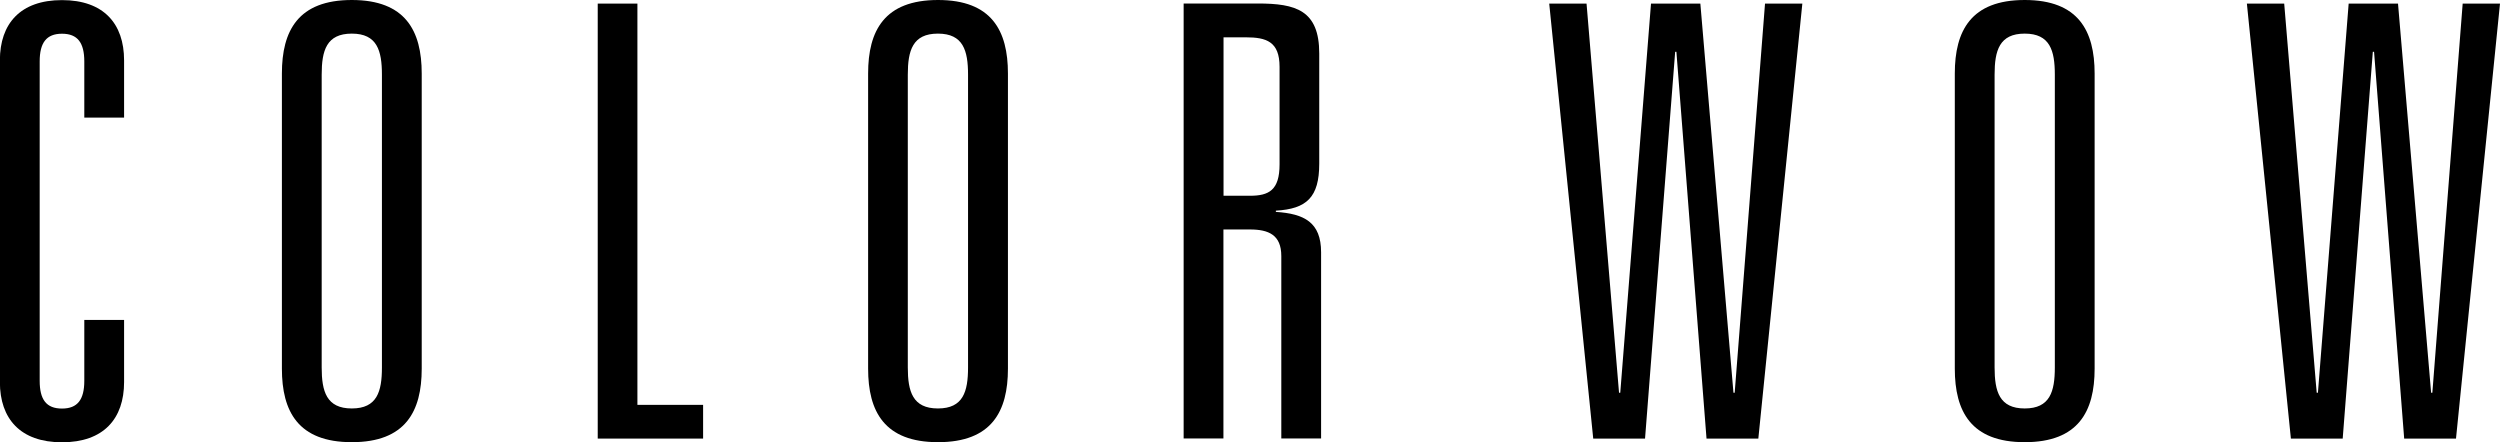 <svg xmlns="http://www.w3.org/2000/svg" width="243.17" height="43.01" viewBox="-2733.84 748.98 243.17 43.01" overflow="visible"><path d="m-2725.64 754.96c0-1.82-.65-2.7-2.17-2.7-1.52 0-2.17.88-2.17 2.7v31.06c0 1.82.64 2.7 2.17 2.7 1.52 0 2.17-.88 2.17-2.7v-5.92h3.87v6.04c0 3.57-1.99 5.86-6.04 5.86s-6.04-2.29-6.04-5.86v-31.29c0-3.57 1.99-5.86 6.04-5.86s6.04 2.29 6.04 5.86v5.57h-3.87v-5.46"/><path d="m-2706.42 756.13c0-4.16 1.58-7.15 6.8-7.15 5.21 0 6.8 2.99 6.8 7.15v28.71c0 4.16-1.58 7.15-6.8 7.15-5.22 0-6.8-2.99-6.8-7.15v-28.71m3.87 28.59c0 2.34.47 3.99 2.93 3.99 2.46 0 2.93-1.64 2.93-3.99v-28.48c0-2.34-.47-3.99-2.93-3.99-2.46 0-2.93 1.64-2.93 3.99v28.48"/><path d="m-2675.71 749.33h3.87v39.03h6.39v3.28h-10.25v-42.31z"/><path d="m-2649.4 756.13c0-4.16 1.58-7.15 6.8-7.15 5.22 0 6.8 2.99 6.8 7.15v28.71c0 4.16-1.58 7.15-6.8 7.15-5.22 0-6.8-2.99-6.8-7.15v-28.71m3.86 28.59c0 2.34.47 3.99 2.93 3.99s2.93-1.64 2.93-3.99v-28.48c0-2.34-.47-3.99-2.93-3.99s-2.93 1.64-2.93 3.99v28.48"/><path d="m-2609.21 773.88c0-2.05-1.23-2.58-3.05-2.58h-2.58v20.33h-3.87v-42.31h7.21c3.69 0 5.98.64 5.98 4.86v10.72c0 3.28-1.23 4.4-4.22 4.57v.12c2.75.18 4.4 1 4.4 3.93v18.11h-3.87v-17.75m-3.04-5.86c1.82 0 2.87-.53 2.87-3.05v-9.49c0-2.46-1.29-2.87-3.28-2.87h-2.17v15.41h2.58"/><path d="m-2562.16 749.33h3.63l-4.28 42.31h-5.04l-2.93-37.62h-.12l-2.93 37.62h-5.04l-4.28-42.31h3.63l3.16 37.85h.12l2.99-37.85h4.8l3.22 37.85h.12l2.95-37.85"/><path d="m-2543.7 756.13c0-4.16 1.58-7.15 6.8-7.15 5.21 0 6.8 2.99 6.8 7.15v28.71c0 4.16-1.58 7.15-6.8 7.15-5.22 0-6.8-2.99-6.8-7.15v-28.71m3.87 28.59c0 2.34.47 3.99 2.93 3.99 2.46 0 2.93-1.64 2.93-3.99v-28.48c0-2.34-.47-3.99-2.93-3.99-2.46 0-2.93 1.64-2.93 3.99v28.48"/><path d="m-2494.3 749.33h3.63l-4.28 42.31h-5.04l-2.93-37.62h-.12l-2.93 37.62h-5.04l-4.28-42.31h3.63l3.16 37.85h.12l2.99-37.85h4.8l3.22 37.85h.12l2.95-37.85"/></svg>